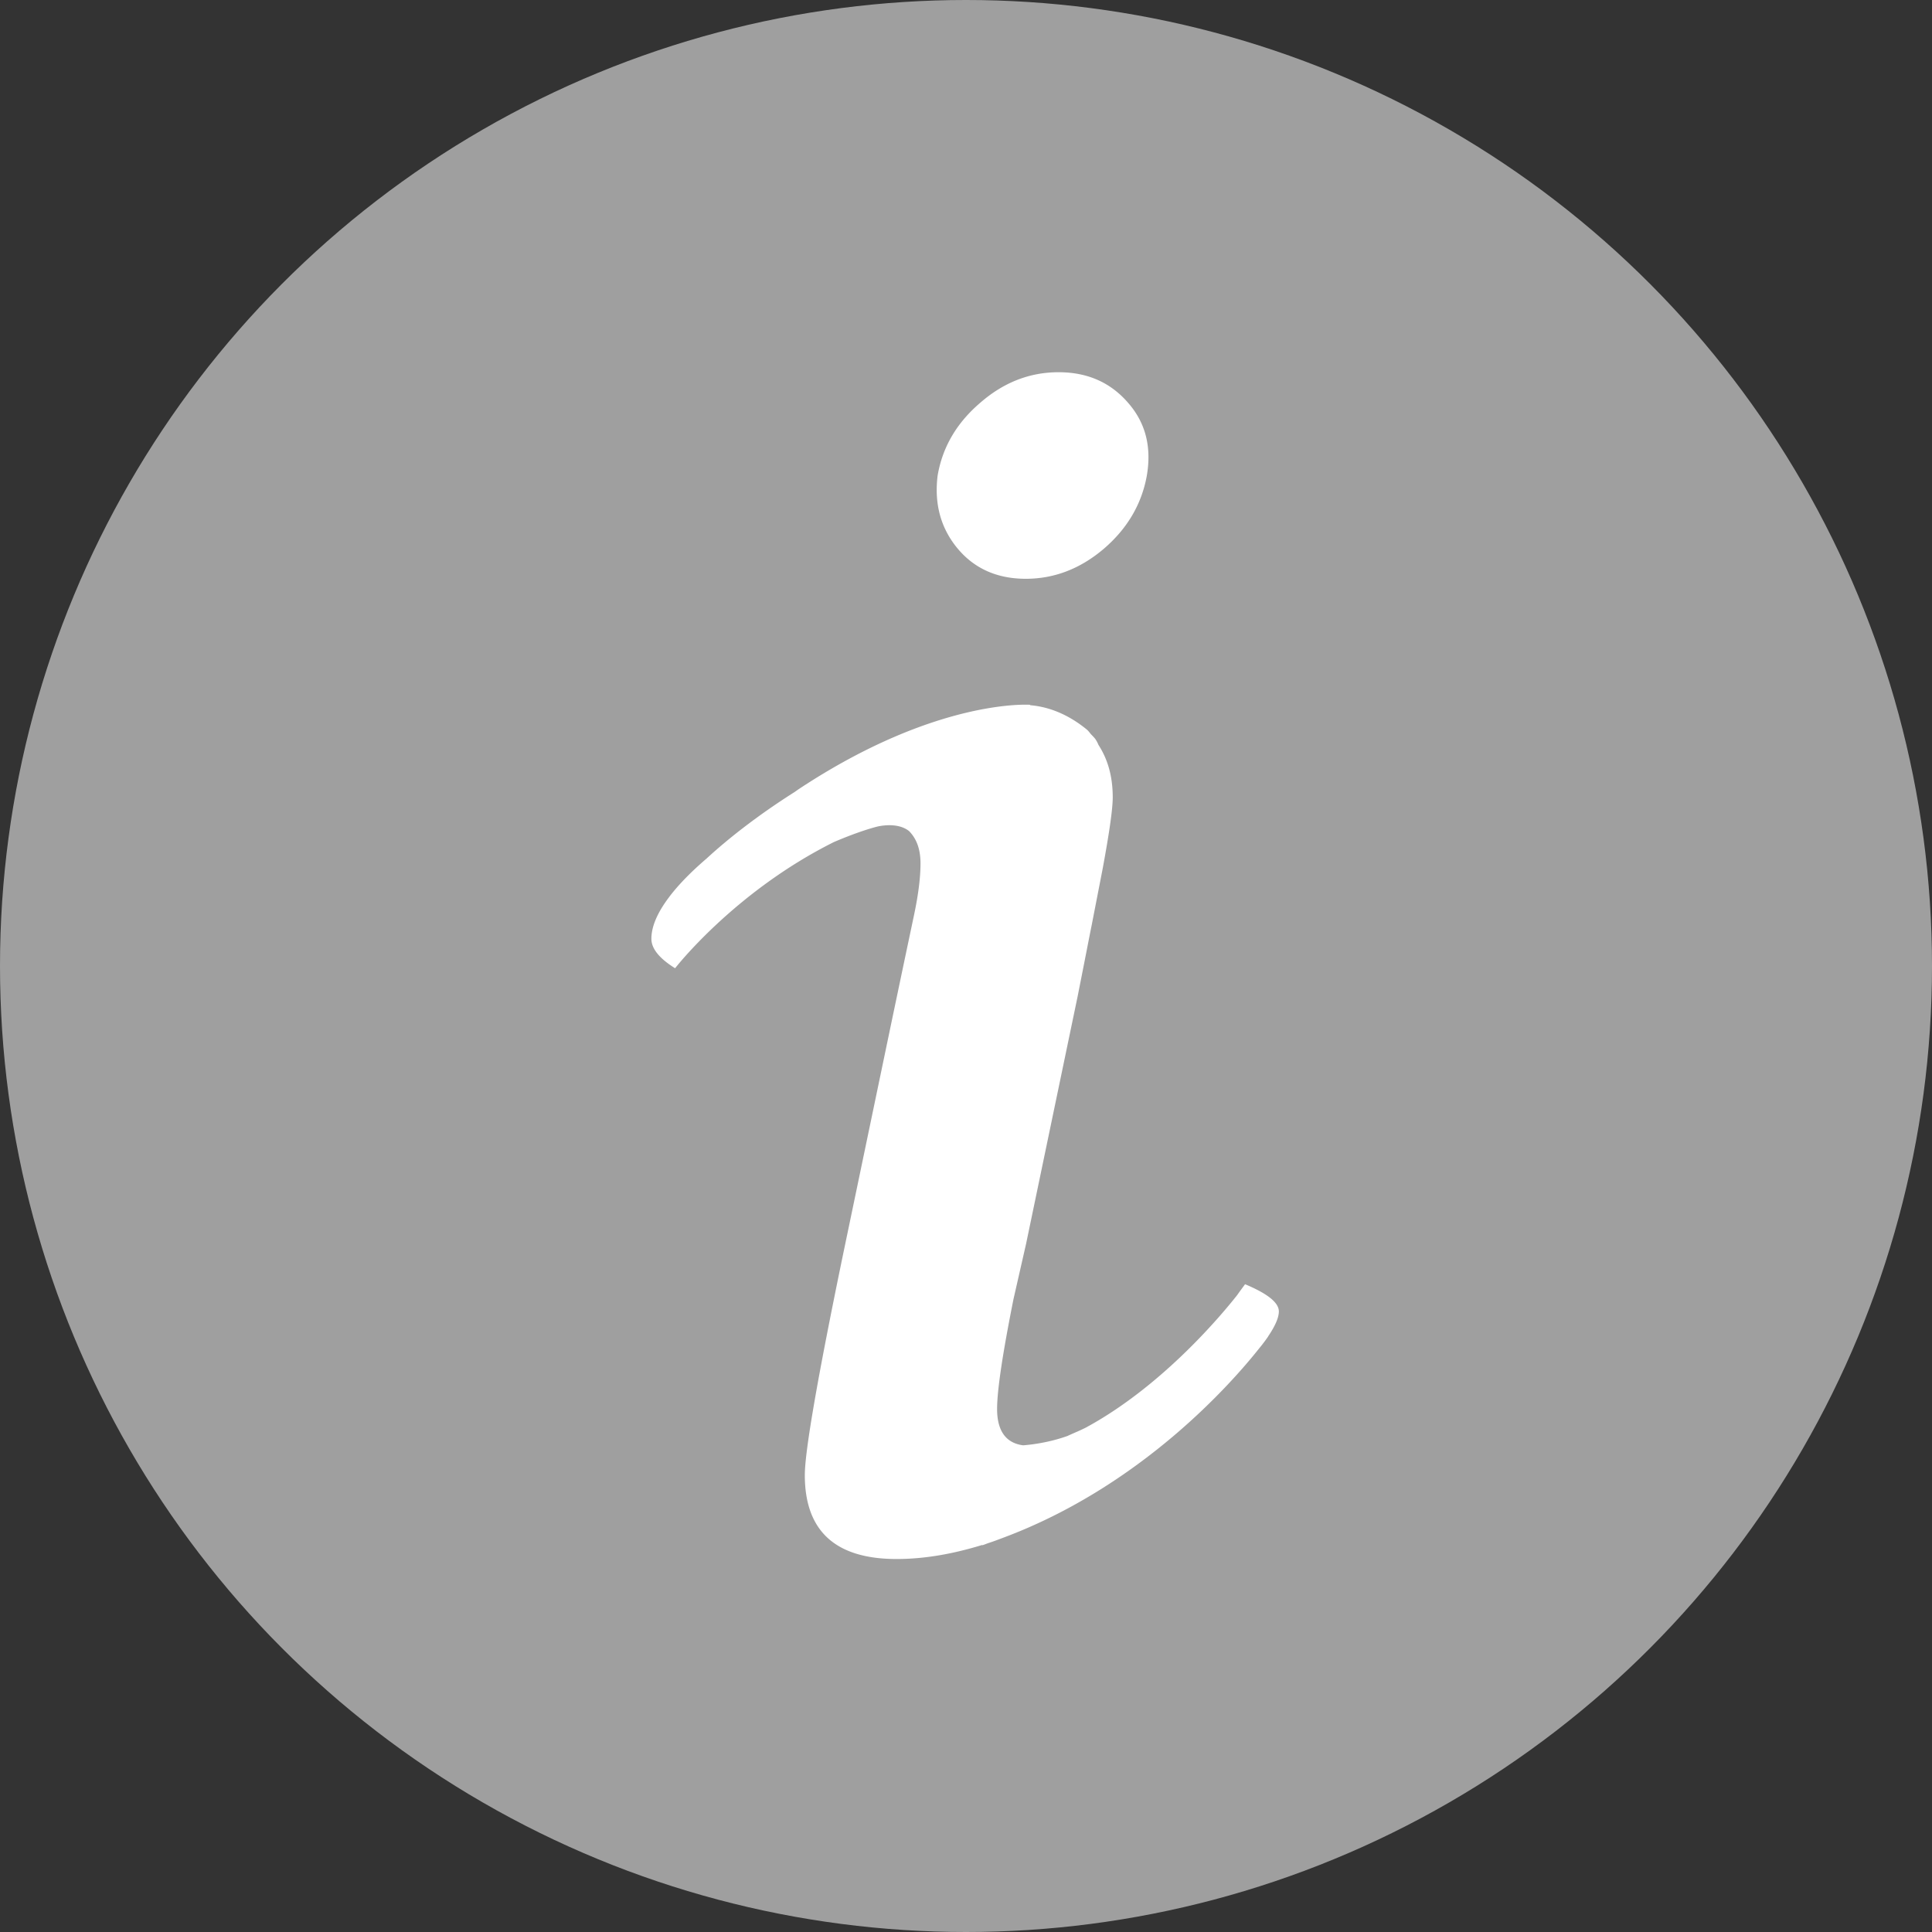 <svg width="436" height="436" fill="none" xmlns="http://www.w3.org/2000/svg"><rect width="100%" height="100%" fill="#333333" stroke="none"/><circle cx="218" cy="218" r="218" fill="#9F9F9F"/><path d="M231.5 130.617c6.428 0 12.328-2.27 17.644-6.811 5.271-4.54 8.507-10.047 9.665-16.475 1.101-6.473-.27-11.935-4.271-16.476C250.56 86.27 245.345 84 238.894 84c-6.473 0-12.362 2.27-17.633 6.855-5.327 4.53-8.563 10.003-9.665 16.476-.798 6.44.742 11.935 4.529 16.475 3.799 4.541 8.946 6.811 15.375 6.811zm49.473 159.196c-.596.843-1.169 1.573-1.753 2.427-3.507 4.451-16.577 20.173-33.536 29.58-.112.045-.213.09-.269.157-1.484.787-3.001 1.382-4.507 2.079-4.473 1.607-8.665 2.012-10.013 2.113-3.81-.495-5.878-3.158-5.878-8.204 0-4.17 1.225-12.407 3.697-24.781l2.844-12.486 11.632-55.832c1.888-9.508 2.899-14.79 3.124-15.835l2.54-13.059c1.494-8.08 2.259-13.419 2.259-16.026 0-4.99-1.237-8.777-3.226-11.856-.18-.45-.416-.9-.742-1.372-.292-.359-.606-.674-.921-1-.349-.382-.517-.708-.989-1.101-4.956-4.046-9.586-5.215-12.778-5.473l.056-.09s-20.982-1.585-52.068 18.903c-.449.292-.719.506-1.135.787-8.417 5.327-15.149 10.665-19.813 14.969-3.574 3.057-6.327 5.9-8.372 8.564l-.09.123.011-.011c-2.652 3.495-4.046 6.665-4.046 9.474 0 2.214 1.798 4.428 5.349 6.642 0 0 13.352-17.24 35.795-28.456 1.686-.73 6.001-2.517 9.8-3.506 1.764-.405 5.113-.719 7.248 1.045 1.529 1.596 2.54 3.81 2.54 7.26 0 3.136-.472 6.945-1.427 11.497l-2.27 10.755-2.821 13.441-11.081 53.136c-5.664 27.444-8.507 43.863-8.507 49.213 0 12.62 6.911 18.936 20.712 18.936 6.26 0 12.688-1.135 19.285-3.158.045 0 .067.023.112.045.45-.157.866-.326 1.304-.483 1.09-.348 2.192-.764 3.282-1.18 31.141-11.587 51.64-34.929 57.833-42.751a39.826 39.826 0 001.46-1.877c.349-.483.574-.809.574-.809h-.023c1.574-2.315 2.439-4.237 2.439-5.675-.023-2.012-2.619-4.024-7.631-6.125z" fill="#fff"/></svg>